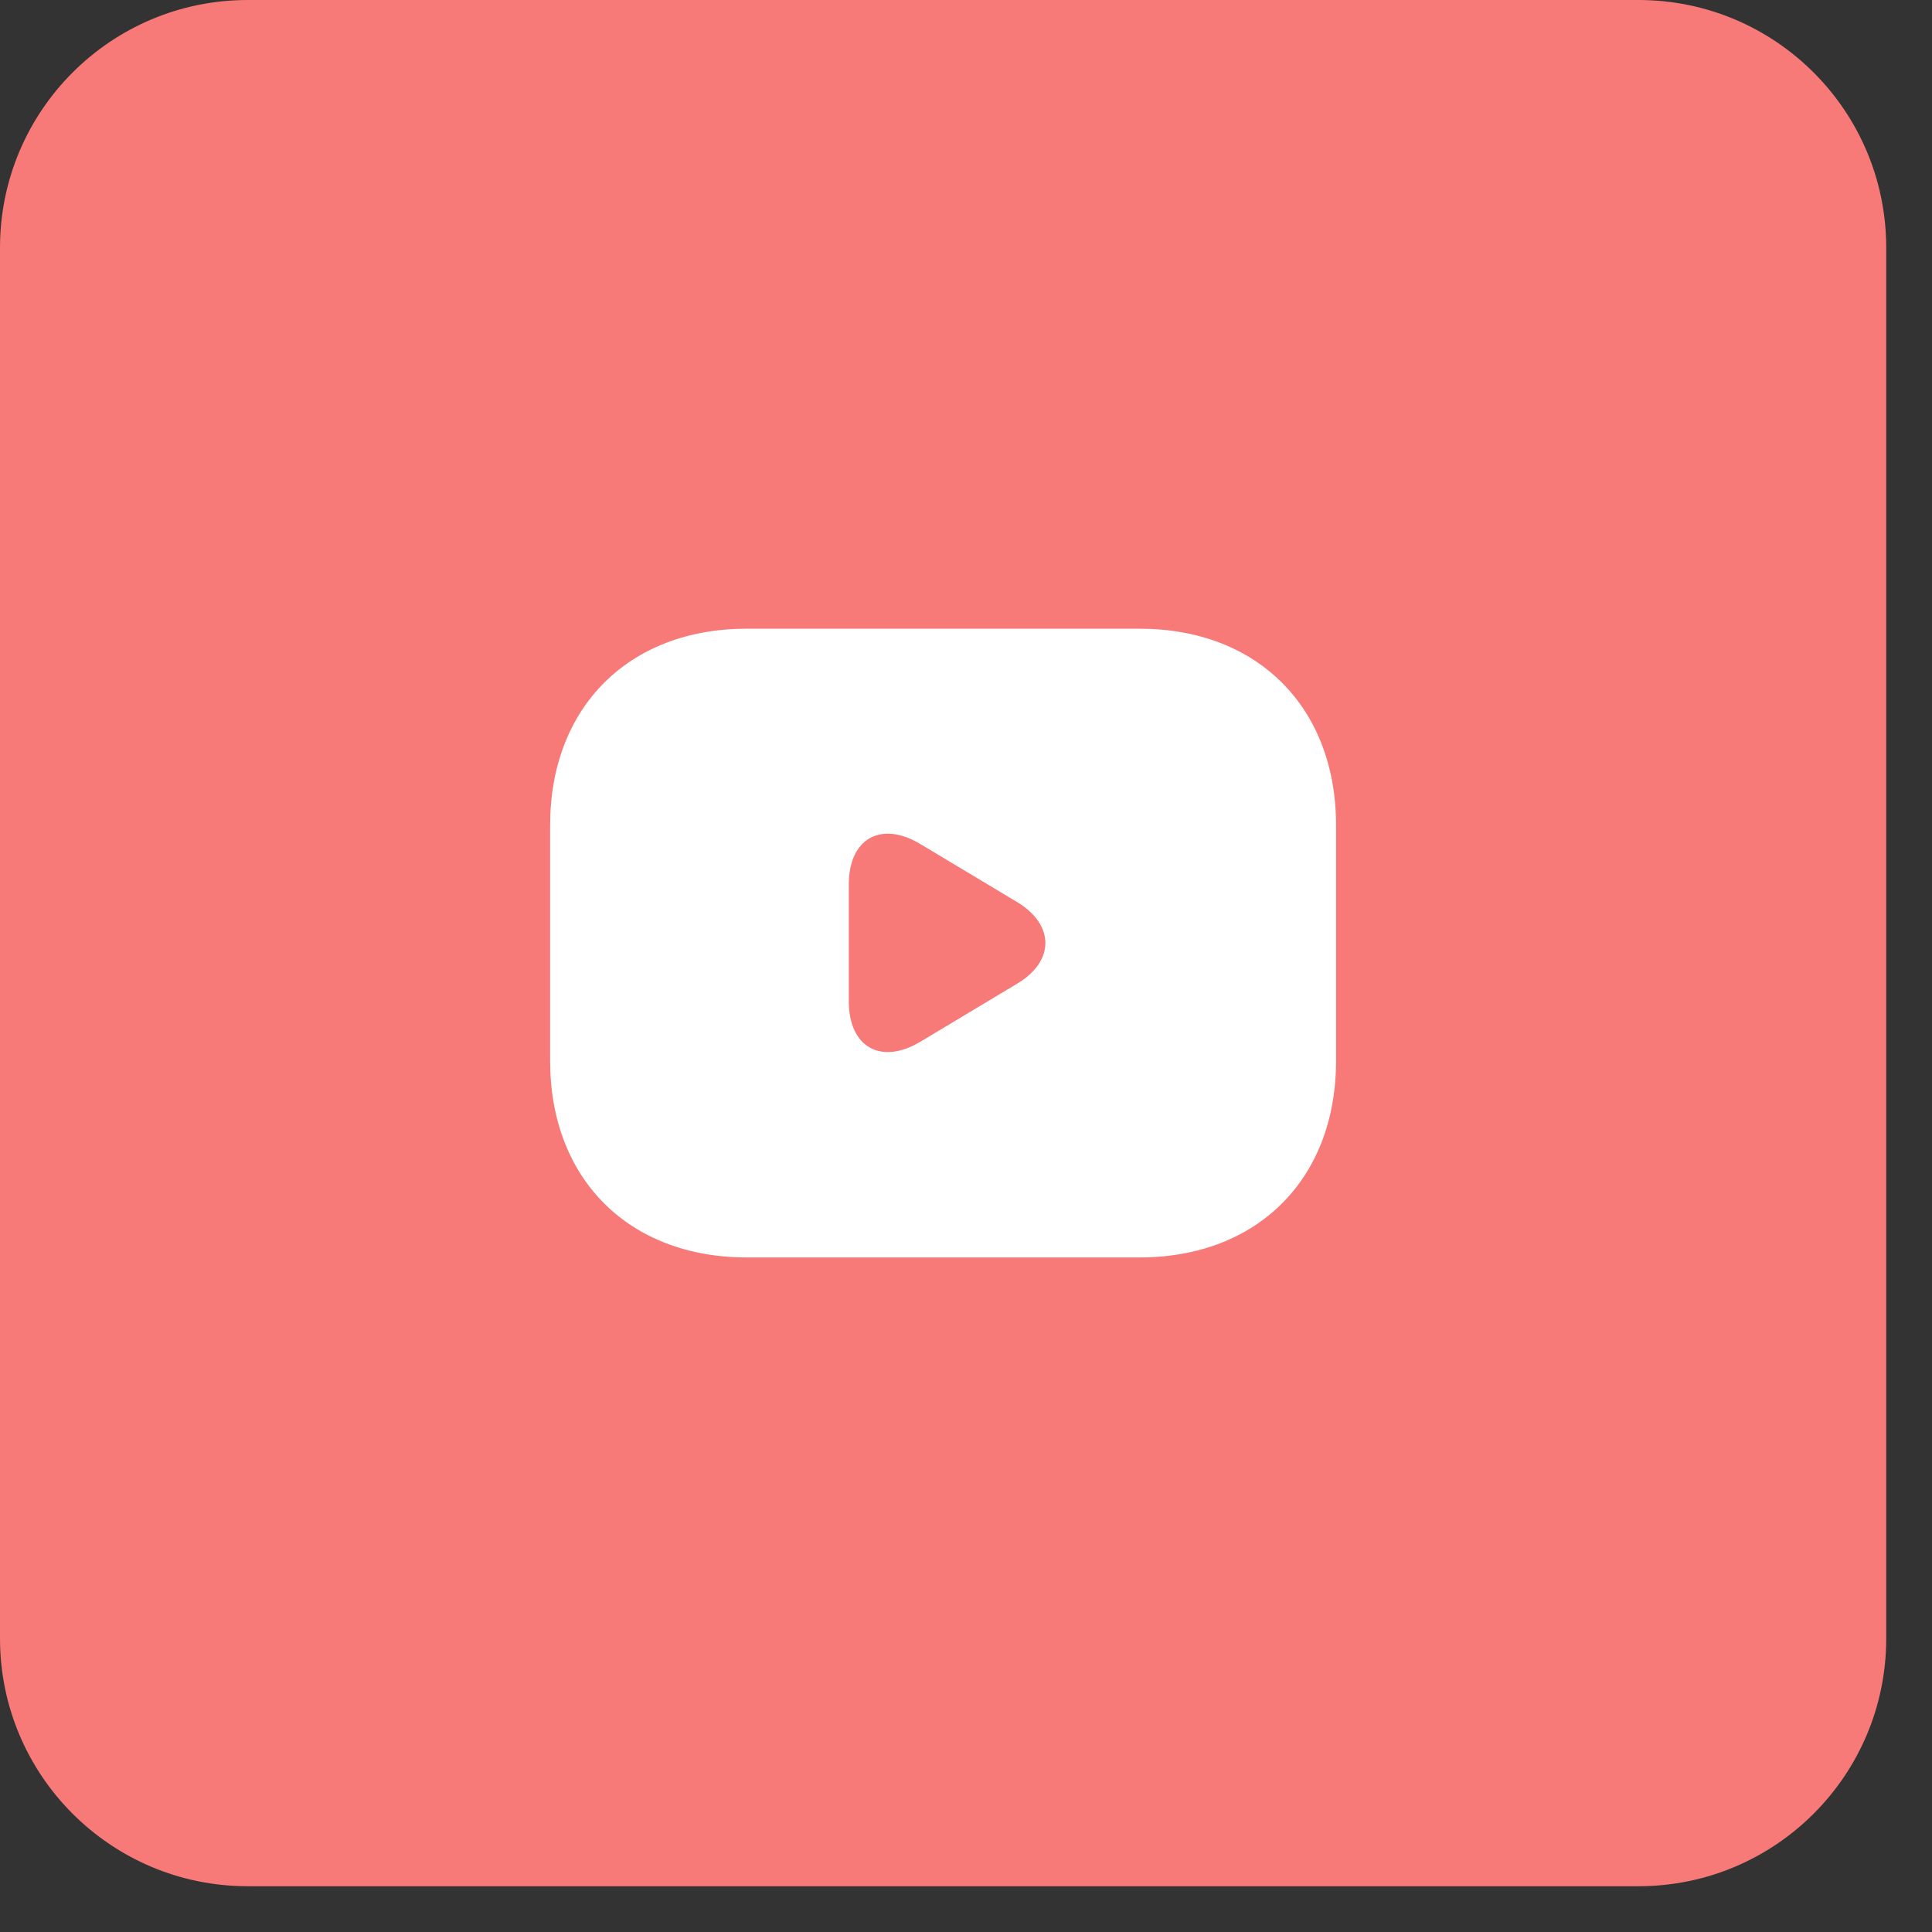 <svg width="39" height="39" viewBox="0 0 39 39" fill="none" xmlns="http://www.w3.org/2000/svg">
<rect x="0" y="0" width="39" height="39" fill="#333333" stroke="none"/>
<path d="M0 5C0 2.239 2.239 0 5 0H33.076C35.837 0 38.076 2.239 38.076 5V33.076C38.076 35.837 35.837 38.076 33.076 38.076H5C2.239 38.076 0 35.837 0 33.076V5Z" fill="#F77978"/>
<path d="M23.004 12.691H15.072C12.692 12.691 11.105 14.278 11.105 16.658V21.417C11.105 23.797 12.692 25.383 15.072 25.383H23.004C25.384 25.383 26.97 23.797 26.97 21.417V16.658C26.97 14.278 25.384 12.691 23.004 12.691ZM20.537 19.854L18.578 21.029C17.785 21.504 17.134 21.14 17.134 20.211V17.855C17.134 16.927 17.785 16.562 18.578 17.038L20.537 18.212C21.291 18.672 21.291 19.402 20.537 19.854Z" fill="white"/>
</svg>

